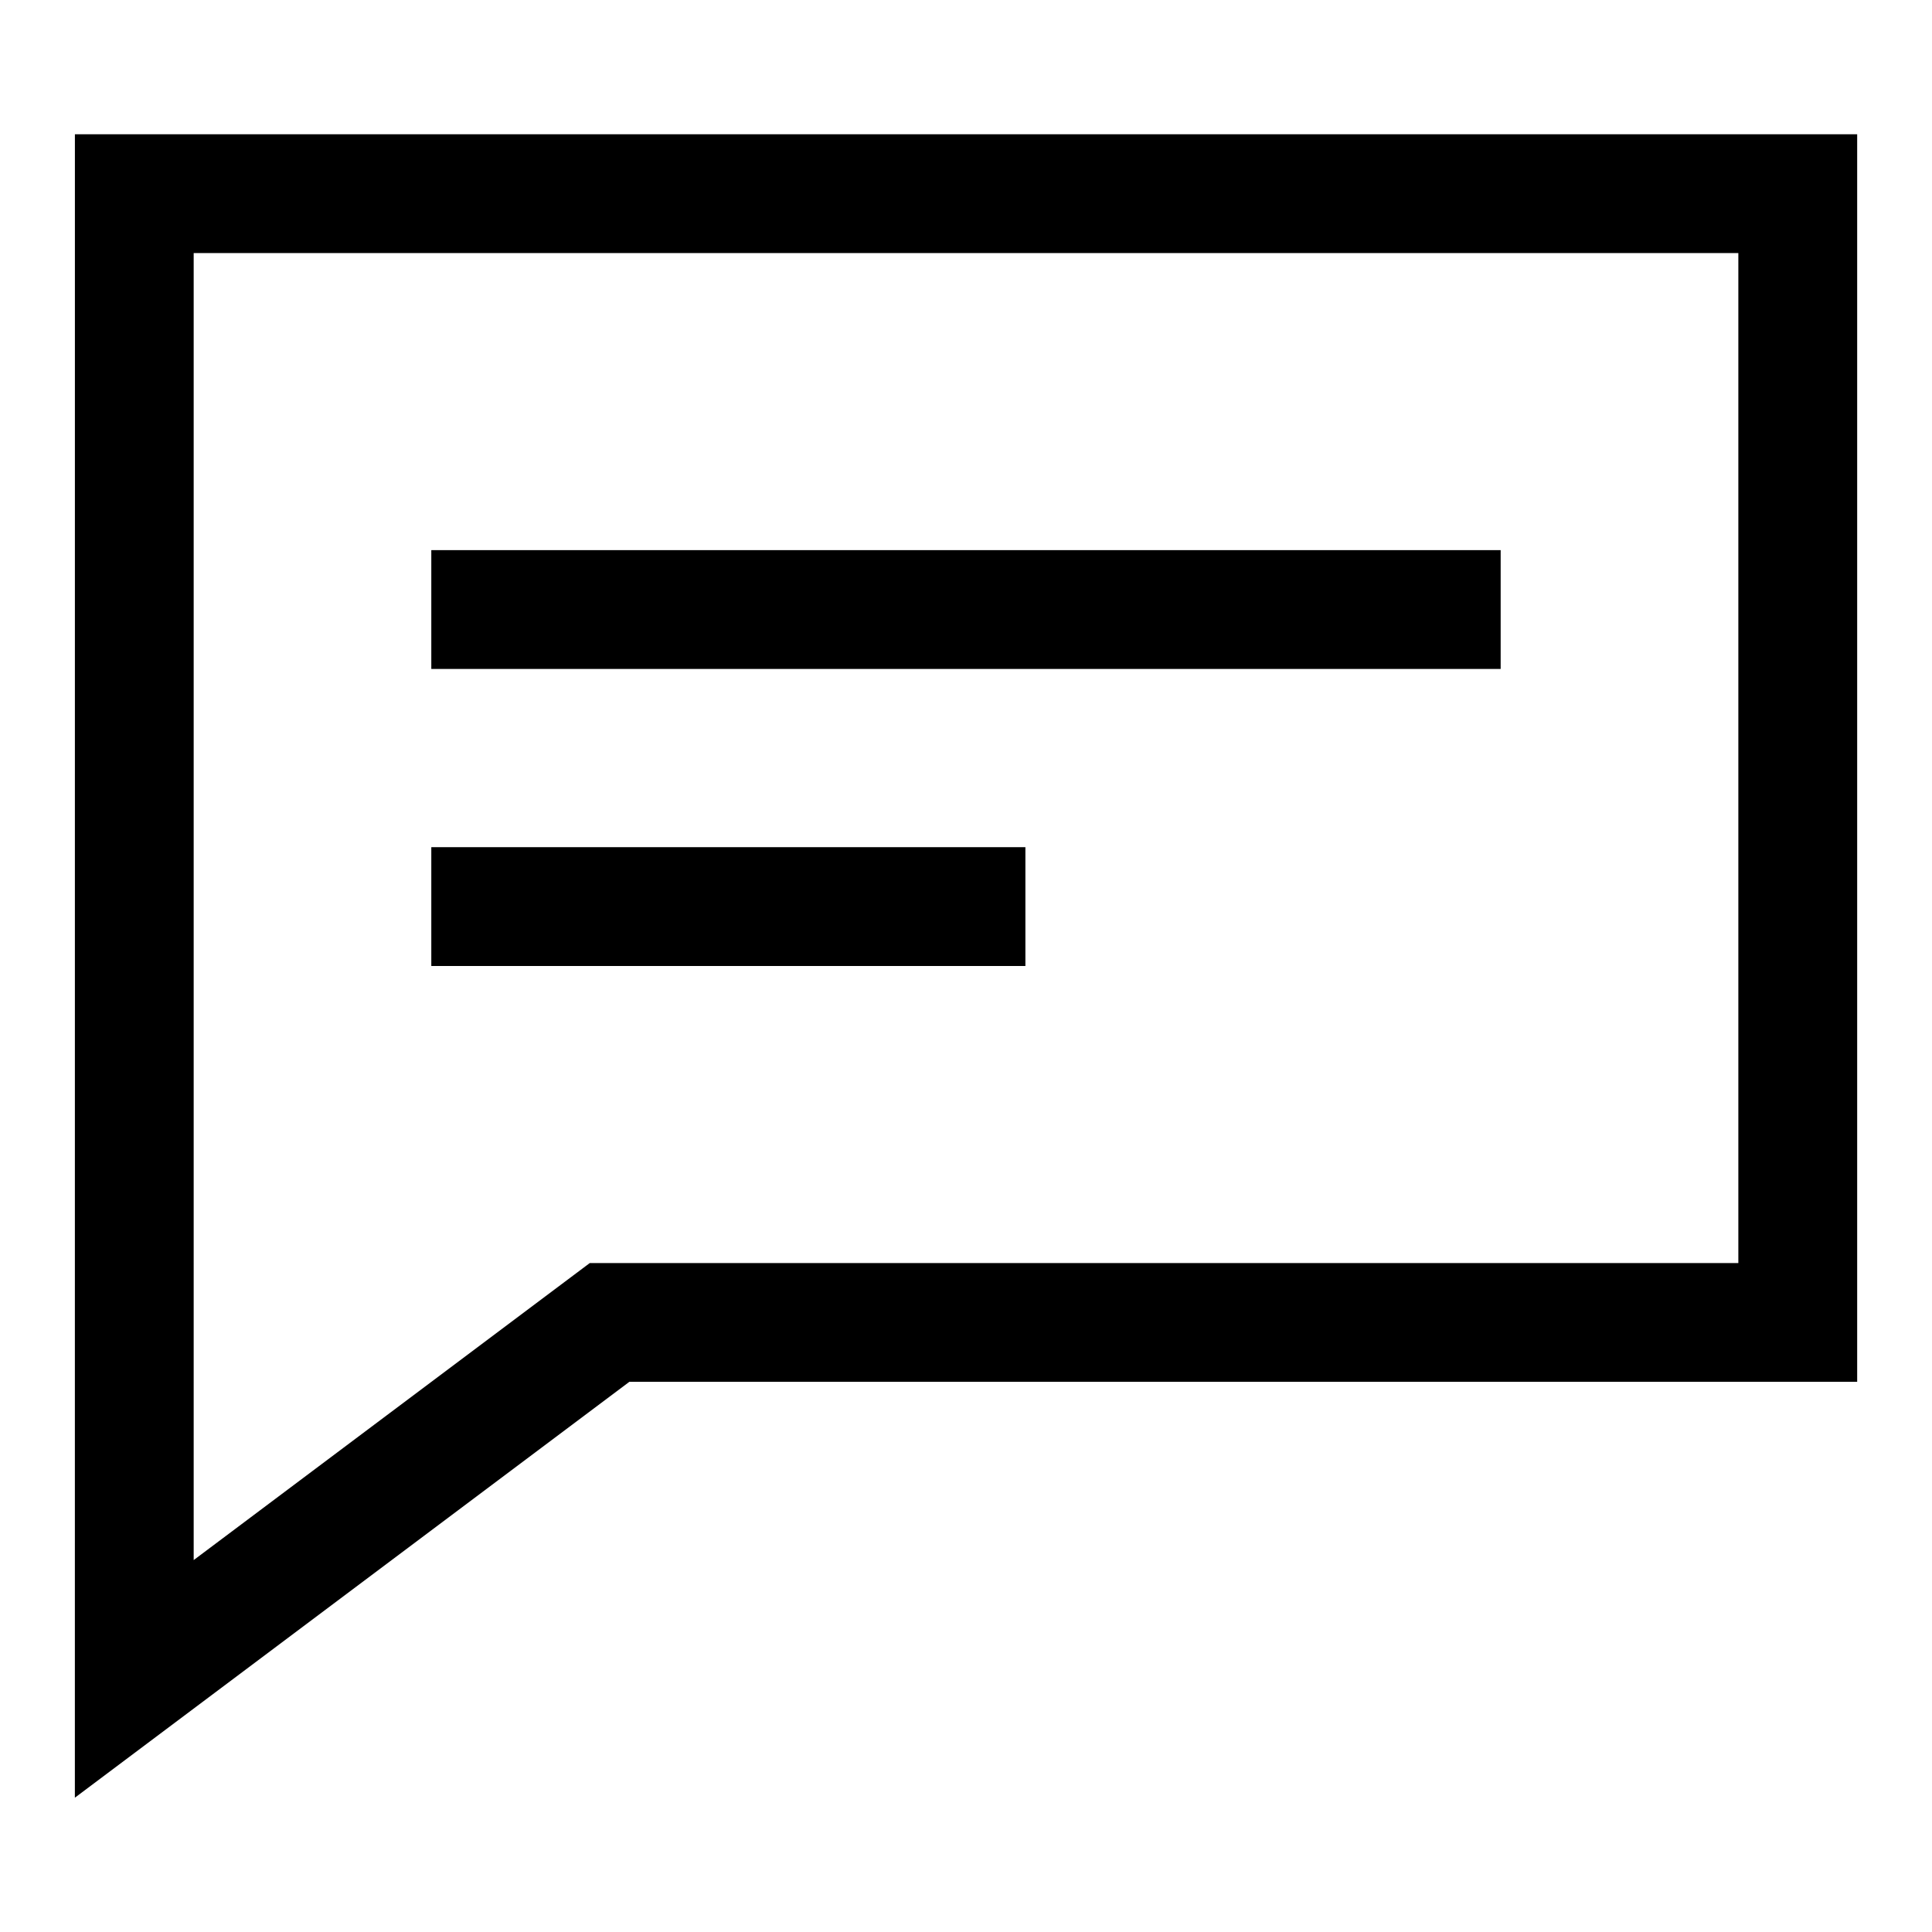 <?xml version="1.0" encoding="UTF-8"?>
<!-- The Best Svg Icon site in the world: iconSvg.co, Visit us! https://iconsvg.co -->
<svg fill="#000000" width="800px" height="800px" version="1.1" viewBox="144 144 512 512" xmlns="http://www.w3.org/2000/svg">
 <g>
  <path d="m163.84 620.41 146.94-110.21h325.39v-330.62h-472.32zm31.488-409.34h409.35v267.65h-304.38l-104.97 78.719z"/>
  <path d="m258.3 368.51h157.44v31.488h-157.44z"/>
  <path d="m258.3 289.79h283.39v31.488h-283.39z"/>
 </g>
</svg>